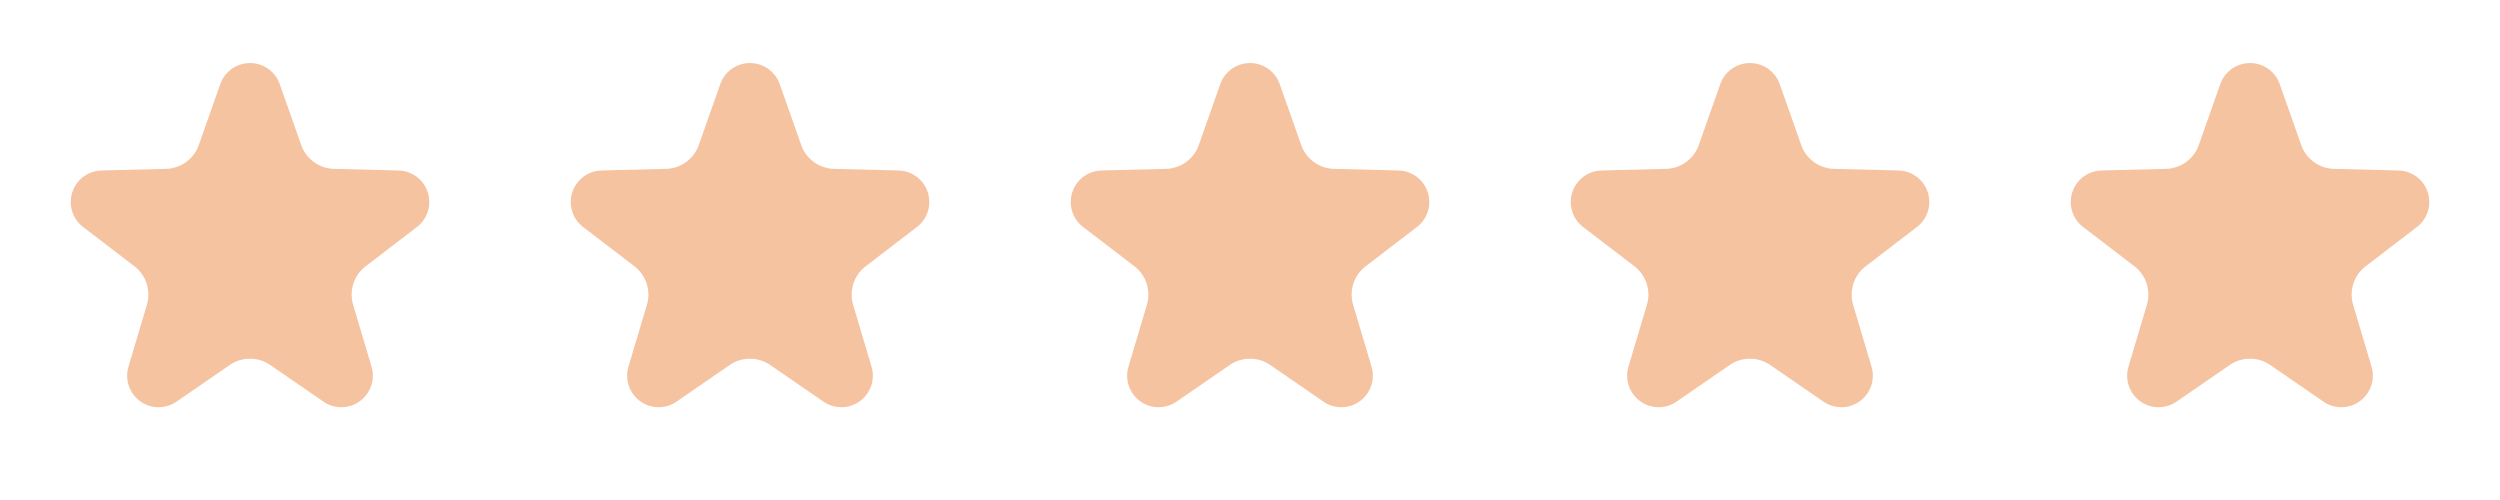 <svg width="70" height="14" viewBox="0 0 70 14" xmlns="http://www.w3.org/2000/svg">
    <g fill="#F5C3A0" fill-rule="evenodd">
        <path d="m6.433 10.22-1.49 1.026a.882.882 0 0 1-1.346-.977l.516-1.734a1 1 0 0 0-.35-1.08l-1.437-1.1a.882.882 0 0 1 .514-1.581l1.808-.046a1 1 0 0 0 .918-.667l.602-1.706a.882.882 0 0 1 1.664 0l.602 1.706a1 1 0 0 0 .918.667l1.808.046a.882.882 0 0 1 .514 1.582l-1.436 1.1a1 1 0 0 0-.35 1.079l.515 1.734a.882.882 0 0 1-1.346.977l-1.49-1.026a1 1 0 0 0-1.134 0zM20.433 10.22l-1.49 1.026a.882.882 0 0 1-1.346-.977l.516-1.734a1 1 0 0 0-.35-1.08l-1.437-1.1a.882.882 0 0 1 .514-1.581l1.808-.046a1 1 0 0 0 .918-.667l.602-1.706a.882.882 0 0 1 1.664 0l.602 1.706a1 1 0 0 0 .918.667l1.808.046a.882.882 0 0 1 .514 1.582l-1.436 1.1a1 1 0 0 0-.35 1.079l.515 1.734a.882.882 0 0 1-1.346.977l-1.49-1.026a1 1 0 0 0-1.134 0zM34.433 10.22l-1.49 1.026a.882.882 0 0 1-1.346-.977l.516-1.734a1 1 0 0 0-.35-1.08l-1.437-1.1a.882.882 0 0 1 .514-1.581l1.808-.046a1 1 0 0 0 .918-.667l.602-1.706a.882.882 0 0 1 1.664 0l.602 1.706a1 1 0 0 0 .918.667l1.808.046a.882.882 0 0 1 .514 1.582l-1.436 1.1a1 1 0 0 0-.35 1.079l.515 1.734a.882.882 0 0 1-1.346.977l-1.49-1.026a1 1 0 0 0-1.134 0zM48.433 10.22l-1.49 1.026a.882.882 0 0 1-1.346-.977l.516-1.734a1 1 0 0 0-.35-1.08l-1.437-1.1a.882.882 0 0 1 .514-1.581l1.808-.046a1 1 0 0 0 .918-.667l.602-1.706a.882.882 0 0 1 1.664 0l.602 1.706a1 1 0 0 0 .918.667l1.808.046a.882.882 0 0 1 .514 1.582l-1.436 1.1a1 1 0 0 0-.35 1.079l.515 1.734a.882.882 0 0 1-1.346.977l-1.49-1.026a1 1 0 0 0-1.134 0zM62.433 10.22l-1.49 1.026a.882.882 0 0 1-1.346-.977l.516-1.734a1 1 0 0 0-.35-1.08l-1.437-1.1a.882.882 0 0 1 .514-1.581l1.808-.046a1 1 0 0 0 .918-.667l.602-1.706a.882.882 0 0 1 1.664 0l.602 1.706a1 1 0 0 0 .918.667l1.808.046a.882.882 0 0 1 .514 1.582l-1.436 1.1a1 1 0 0 0-.35 1.079l.515 1.734a.882.882 0 0 1-1.346.977l-1.49-1.026a1 1 0 0 0-1.134 0z"/>
    </g>
</svg>
